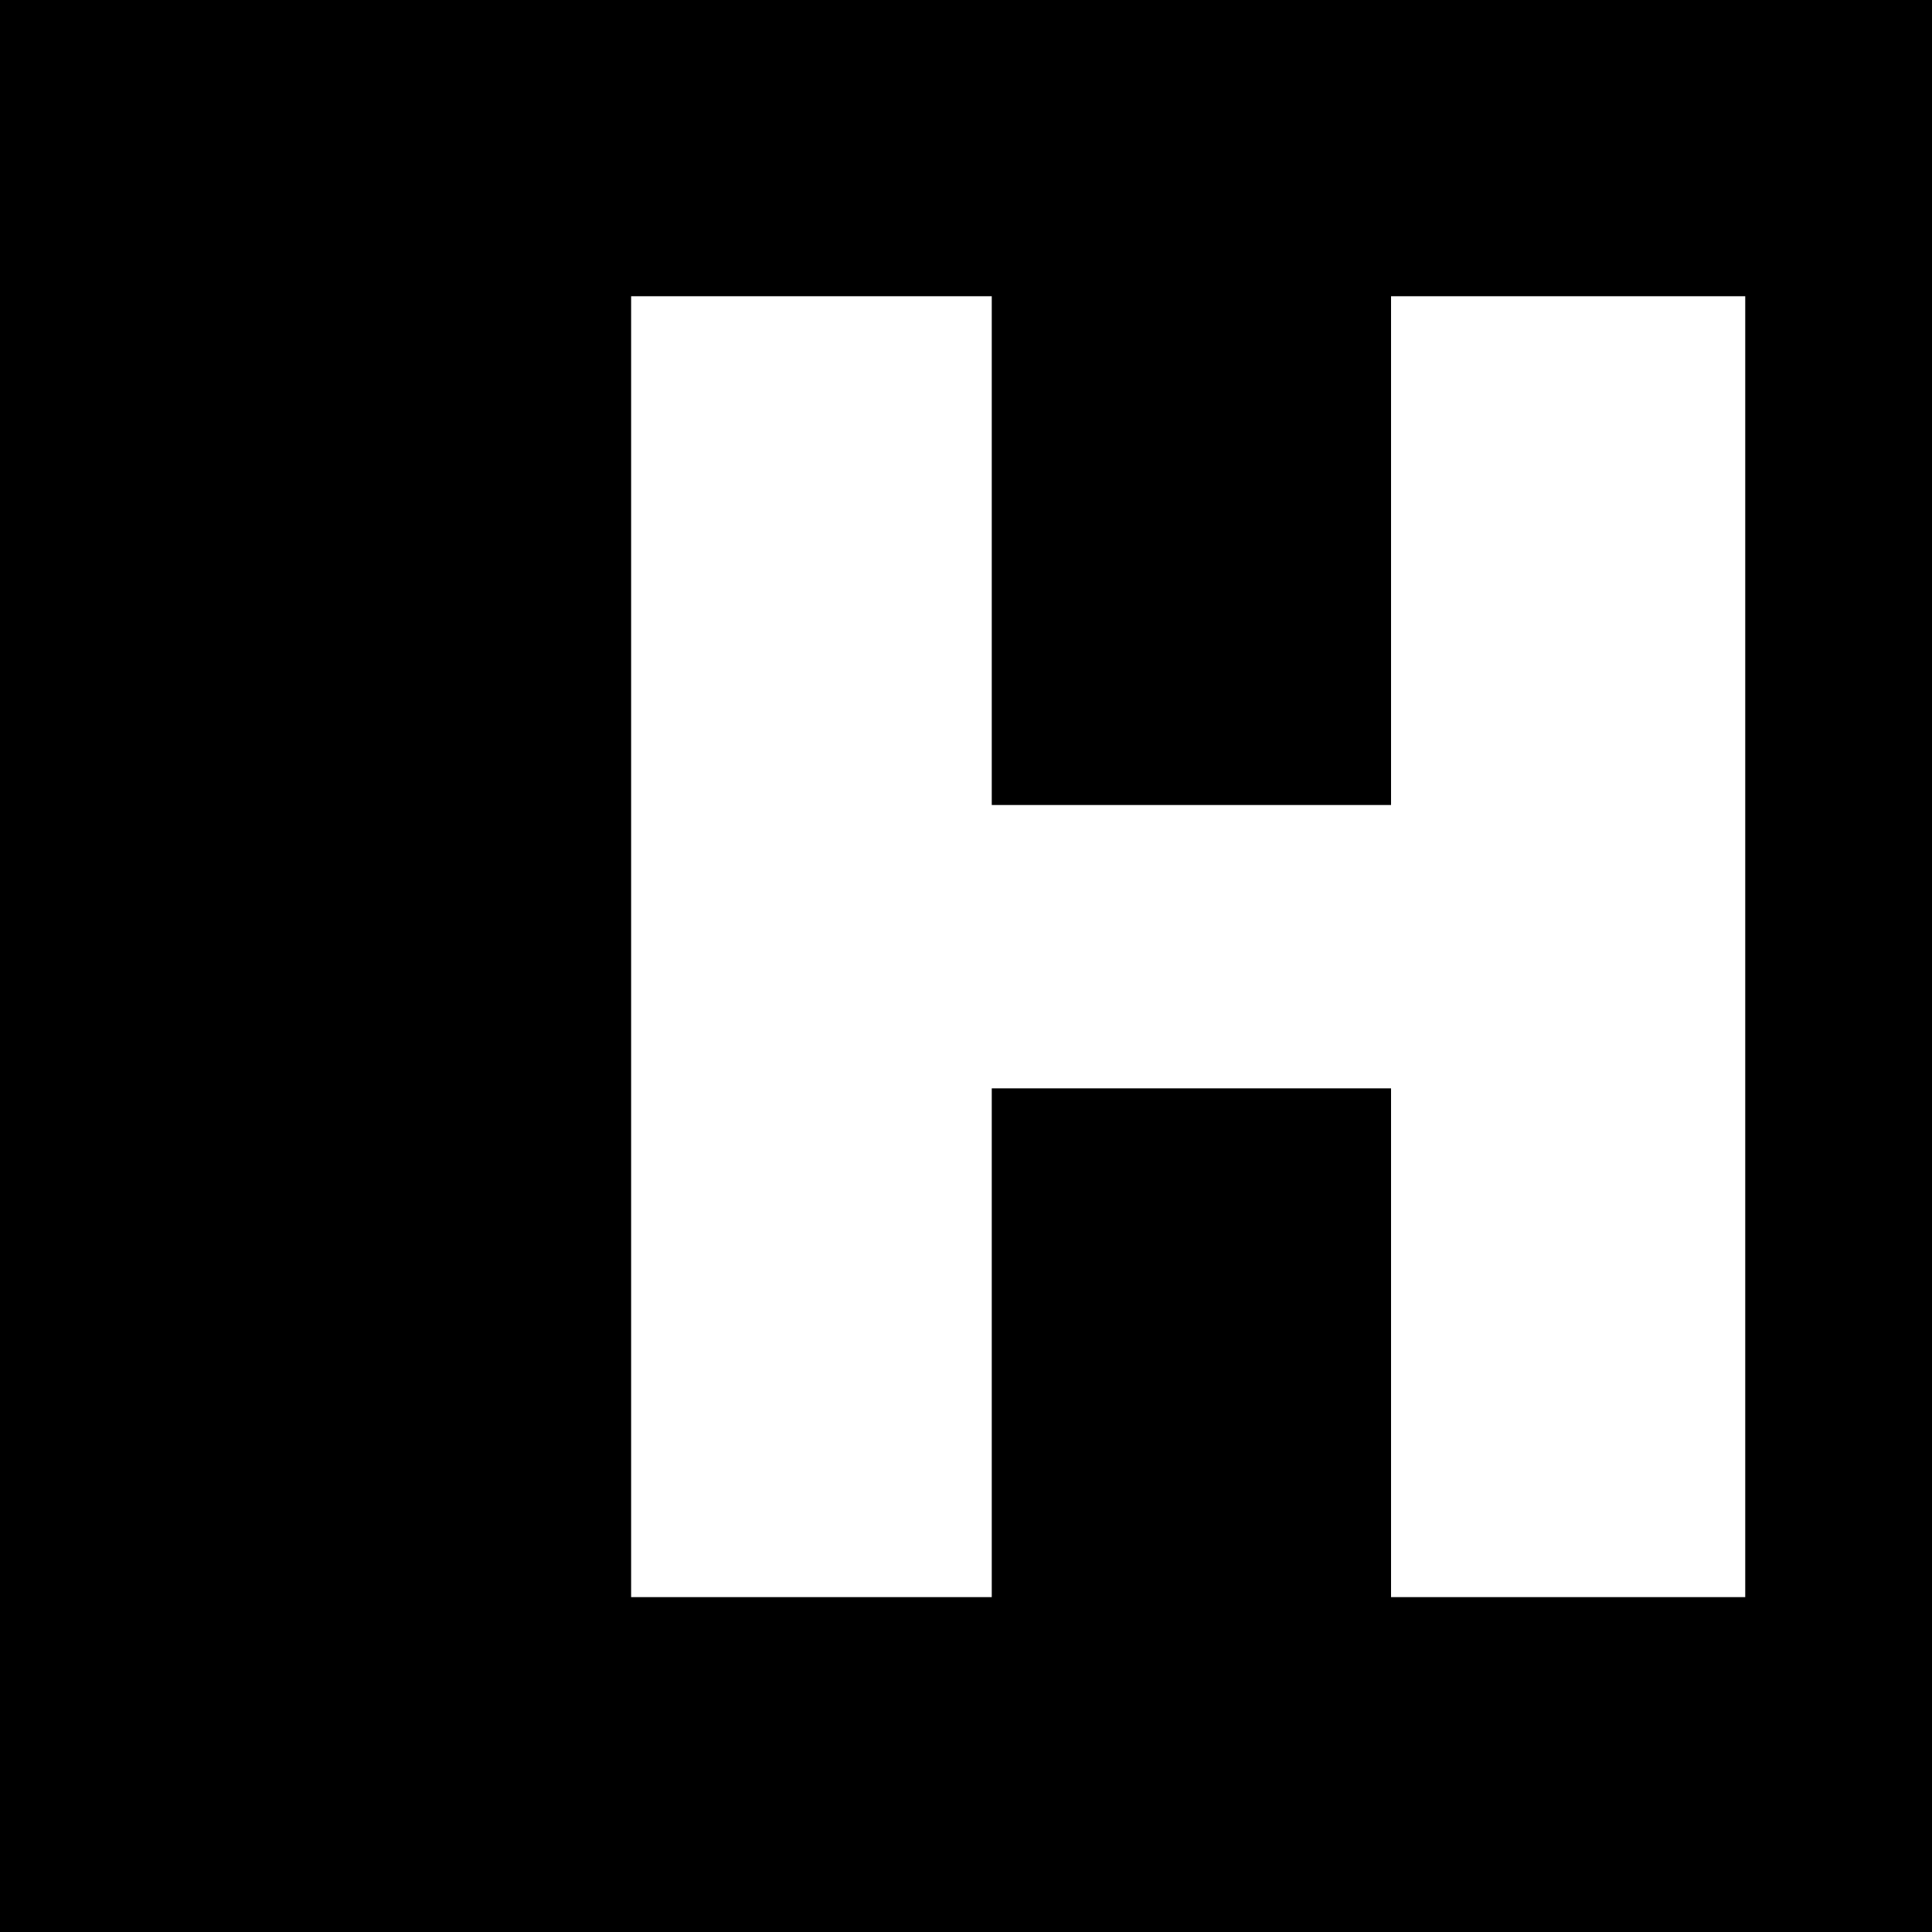 <?xml version="1.0" standalone="no"?>
<!DOCTYPE svg PUBLIC "-//W3C//DTD SVG 20010904//EN"
 "http://www.w3.org/TR/2001/REC-SVG-20010904/DTD/svg10.dtd">
<svg version="1.0" xmlns="http://www.w3.org/2000/svg"
 width="300pt" height="300pt" viewBox="0 0 300 300"
 preserveAspectRatio="xMidYMid meet">
<g transform="translate(0,300) scale(0.1,-0.1)"
fill="#000000" stroke="none">
<path d="M0 1500 l0 -1500 1500 0 1500 0 0 1500 0 1500 -1500 0 -1500 0 0
-1500z m1540 645 l0 -395 310 0 310 0 0 395 0 395 275 0 275 0 0 -1010 0
-1010 -275 0 -275 0 0 395 0 395 -310 0 -310 0 0 -395 0 -395 -280 0 -280 0 0
1010 0 1010 280 0 280 0 0 -395z"/>
</g>
</svg>

